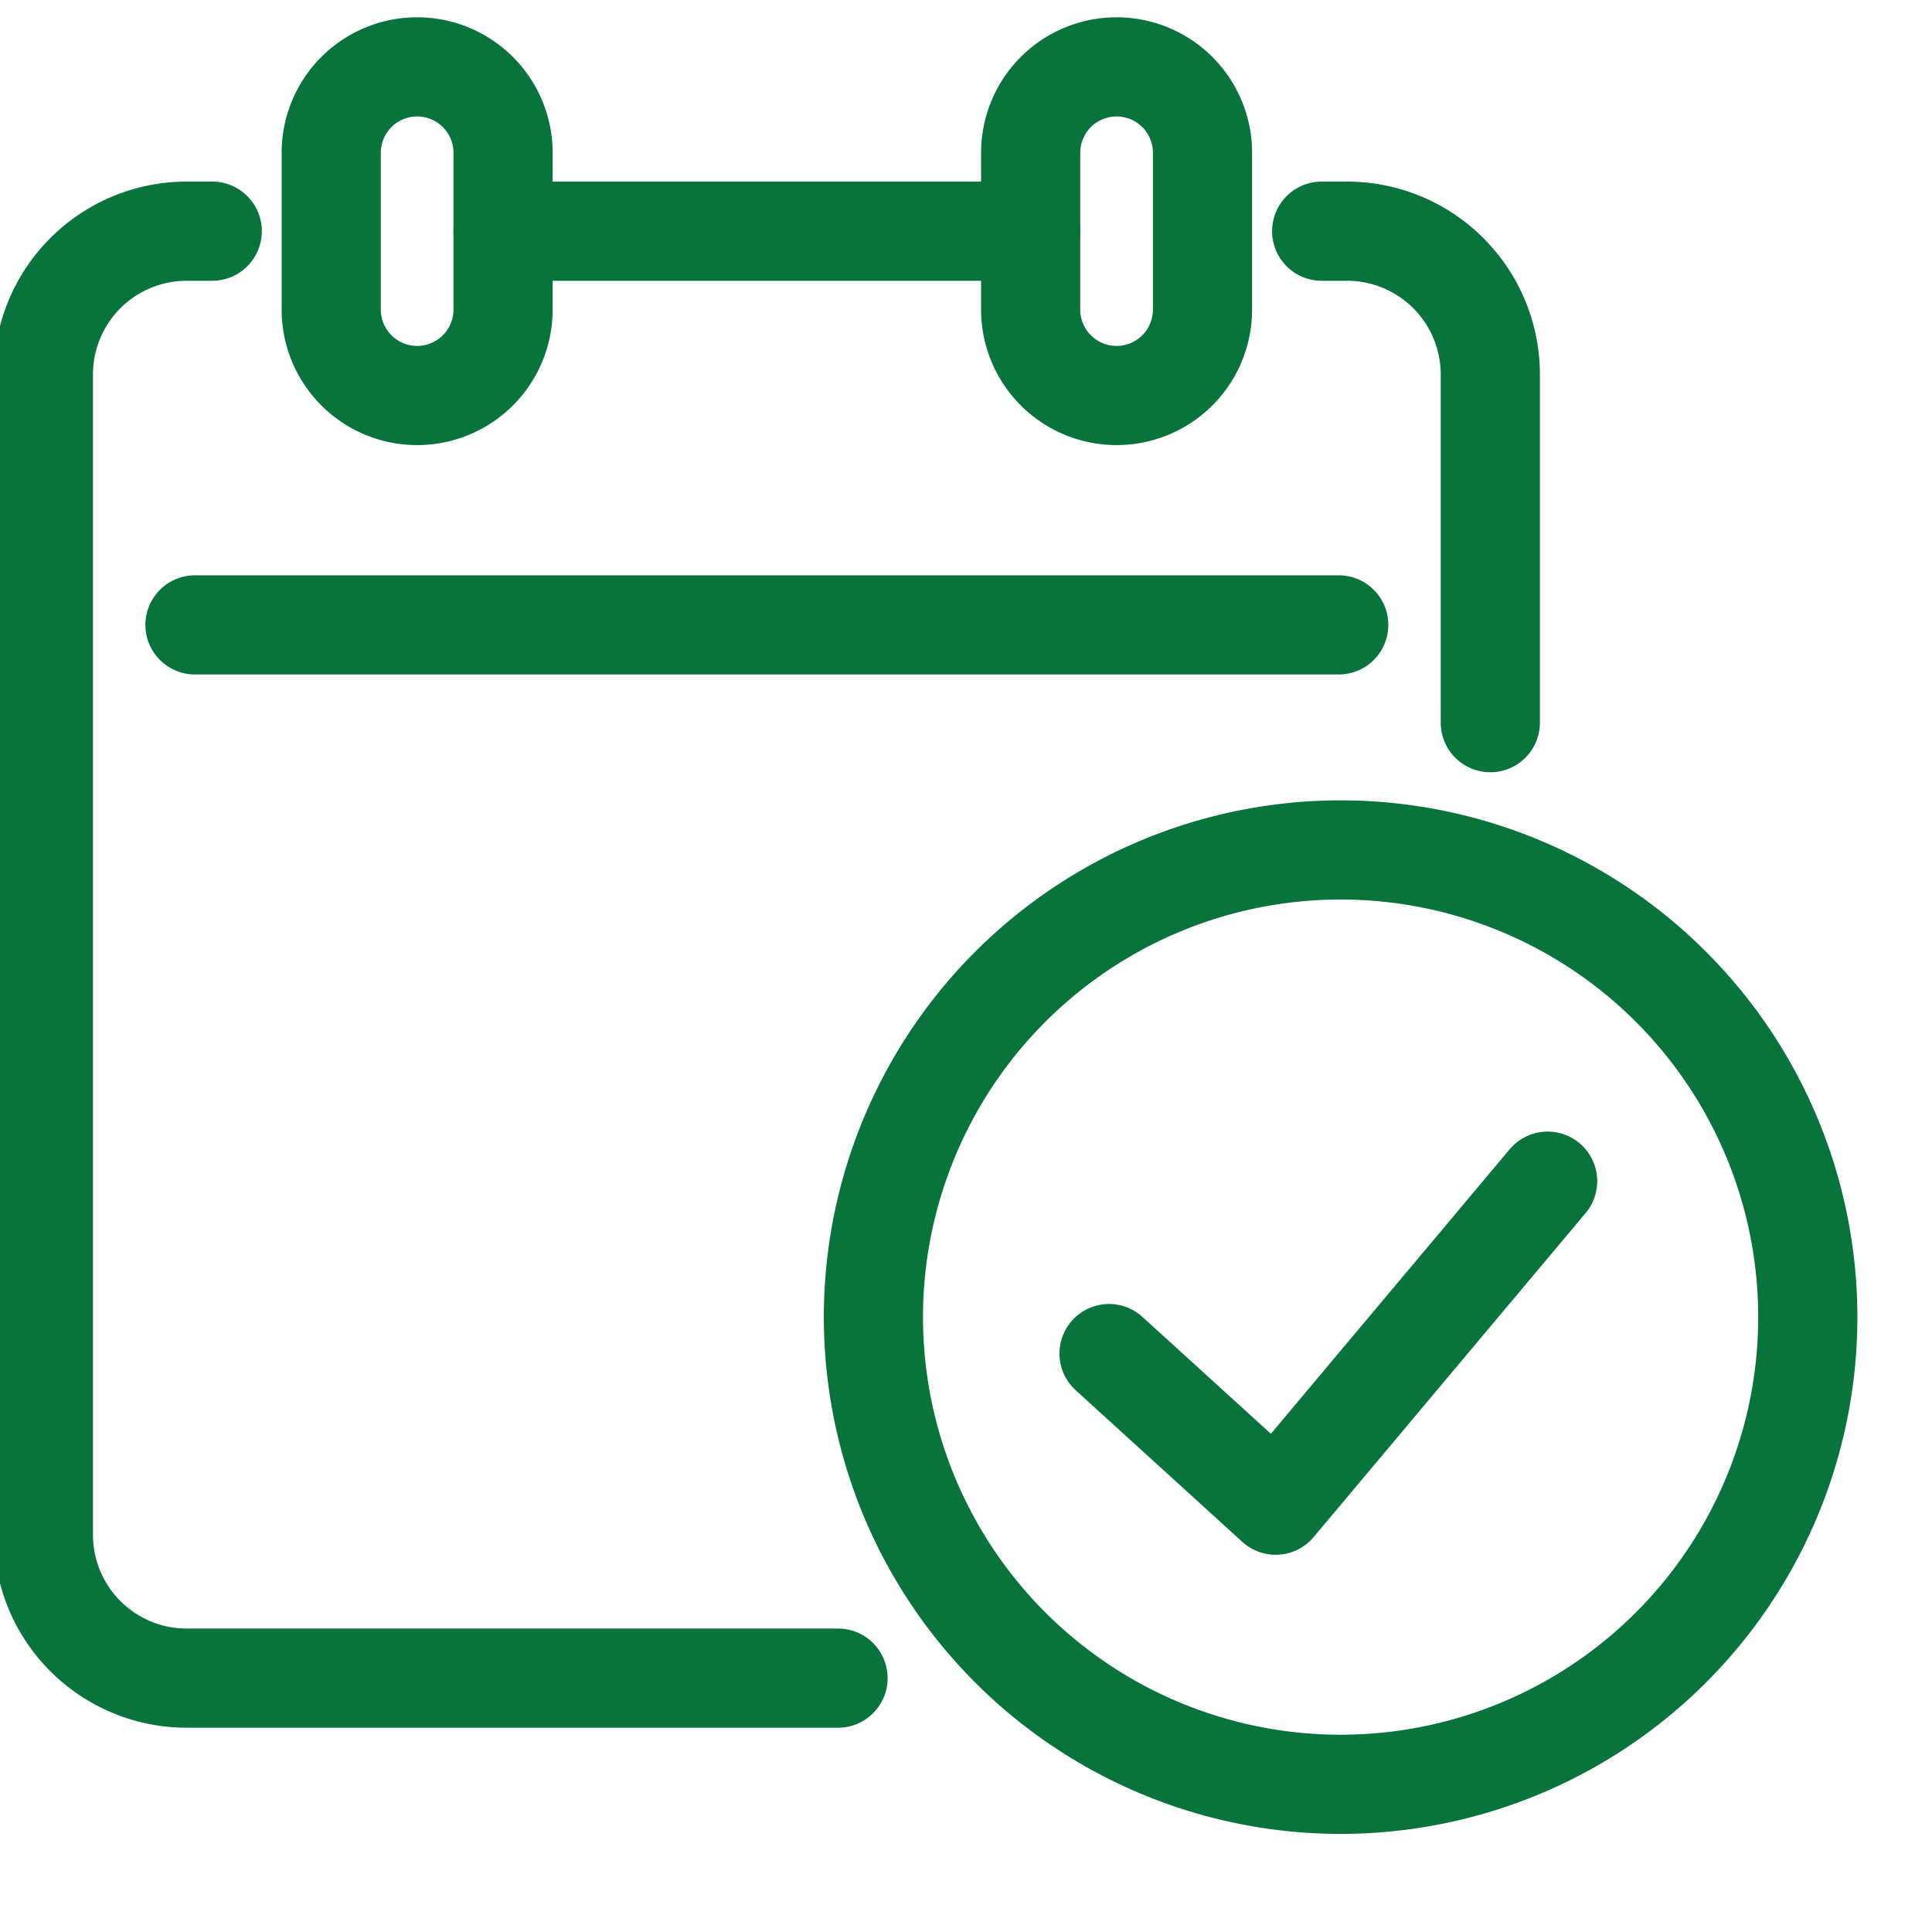 <?xml version="1.0" encoding="UTF-8"?> <svg xmlns="http://www.w3.org/2000/svg" xmlns:xlink="http://www.w3.org/1999/xlink" width="70" height="70" viewBox="0 0 70 70"><defs><clipPath id="clip-path"><rect id="Rectangle_5988" data-name="Rectangle 5988" width="70" height="70" transform="translate(1188 1930)" fill="#bfffff"></rect></clipPath></defs><g id="Mask_Group_15" data-name="Mask Group 15" transform="translate(-1188 -1930)" clip-path="url(#clip-path)"><g id="_106010_Careers_BenefitsIcons__PTO" data-name="106010_Careers_BenefitsIcons__PTO" transform="translate(1189.572 1932.423)"><line id="Line_257" data-name="Line 257" x2="19.117" transform="translate(16.654 5.953)" fill="none" stroke="#08733b" stroke-linecap="round" stroke-linejoin="round" stroke-width="3.593"></line><path id="Path_1541" data-name="Path 1541" d="M43.273,72.549H19.67a5.193,5.193,0,0,1-5.188-5.188V25.311a5.193,5.193,0,0,1,5.188-5.188H20.6" transform="translate(-14.482 -14.17)" fill="none" stroke="#08733b" stroke-linecap="round" stroke-linejoin="round" stroke-width="3.593"></path><path id="Path_1542" data-name="Path 1542" d="M67.413,20.123h.922a5.193,5.193,0,0,1,5.188,5.188V37.93" transform="translate(-21.098 -14.17)" fill="none" stroke="#08733b" stroke-linecap="round" stroke-linejoin="round" stroke-width="3.593"></path><line id="Line_258" data-name="Line 258" x2="41.441" transform="translate(5.492 20.218)" fill="none" stroke="#08733b" stroke-linecap="round" stroke-linejoin="round" stroke-width="3.593"></line><path id="Path_1543" data-name="Path 1543" d="M29.513,13.32h0A3.113,3.113,0,0,0,26.4,16.433v5.681a3.113,3.113,0,0,0,3.113,3.113h0a3.113,3.113,0,0,0,3.113-3.113V16.433A3.113,3.113,0,0,0,29.513,13.32Z" transform="translate(-15.971 -13.32)" fill="none" stroke="#08733b" stroke-linecap="round" stroke-linejoin="round" stroke-width="3.593"></path><path id="Path_1544" data-name="Path 1544" d="M58.476,13.32h0a3.113,3.113,0,0,0-3.113,3.113v5.681a3.113,3.113,0,0,0,3.113,3.113h0a3.113,3.113,0,0,0,3.113-3.113V16.433A3.113,3.113,0,0,0,58.476,13.32Z" transform="translate(-19.592 -13.32)" fill="none" stroke="#08733b" stroke-linecap="round" stroke-linejoin="round" stroke-width="3.593"></path><circle id="Ellipse_237" data-name="Ellipse 237" cx="16.927" cy="16.927" r="16.927" transform="translate(27.394 31.565) rotate(-9.99)" fill="none" stroke="#08733b" stroke-linecap="round" stroke-linejoin="round" stroke-width="3.593"></circle><path id="Path_1545" data-name="Path 1545" d="M58.609,65.706,64.646,71.2,74.5,59.46" transform="translate(-19.998 -19.087)" fill="none" stroke="#08733b" stroke-linecap="round" stroke-linejoin="round" stroke-width="3.593"></path></g></g></svg> 